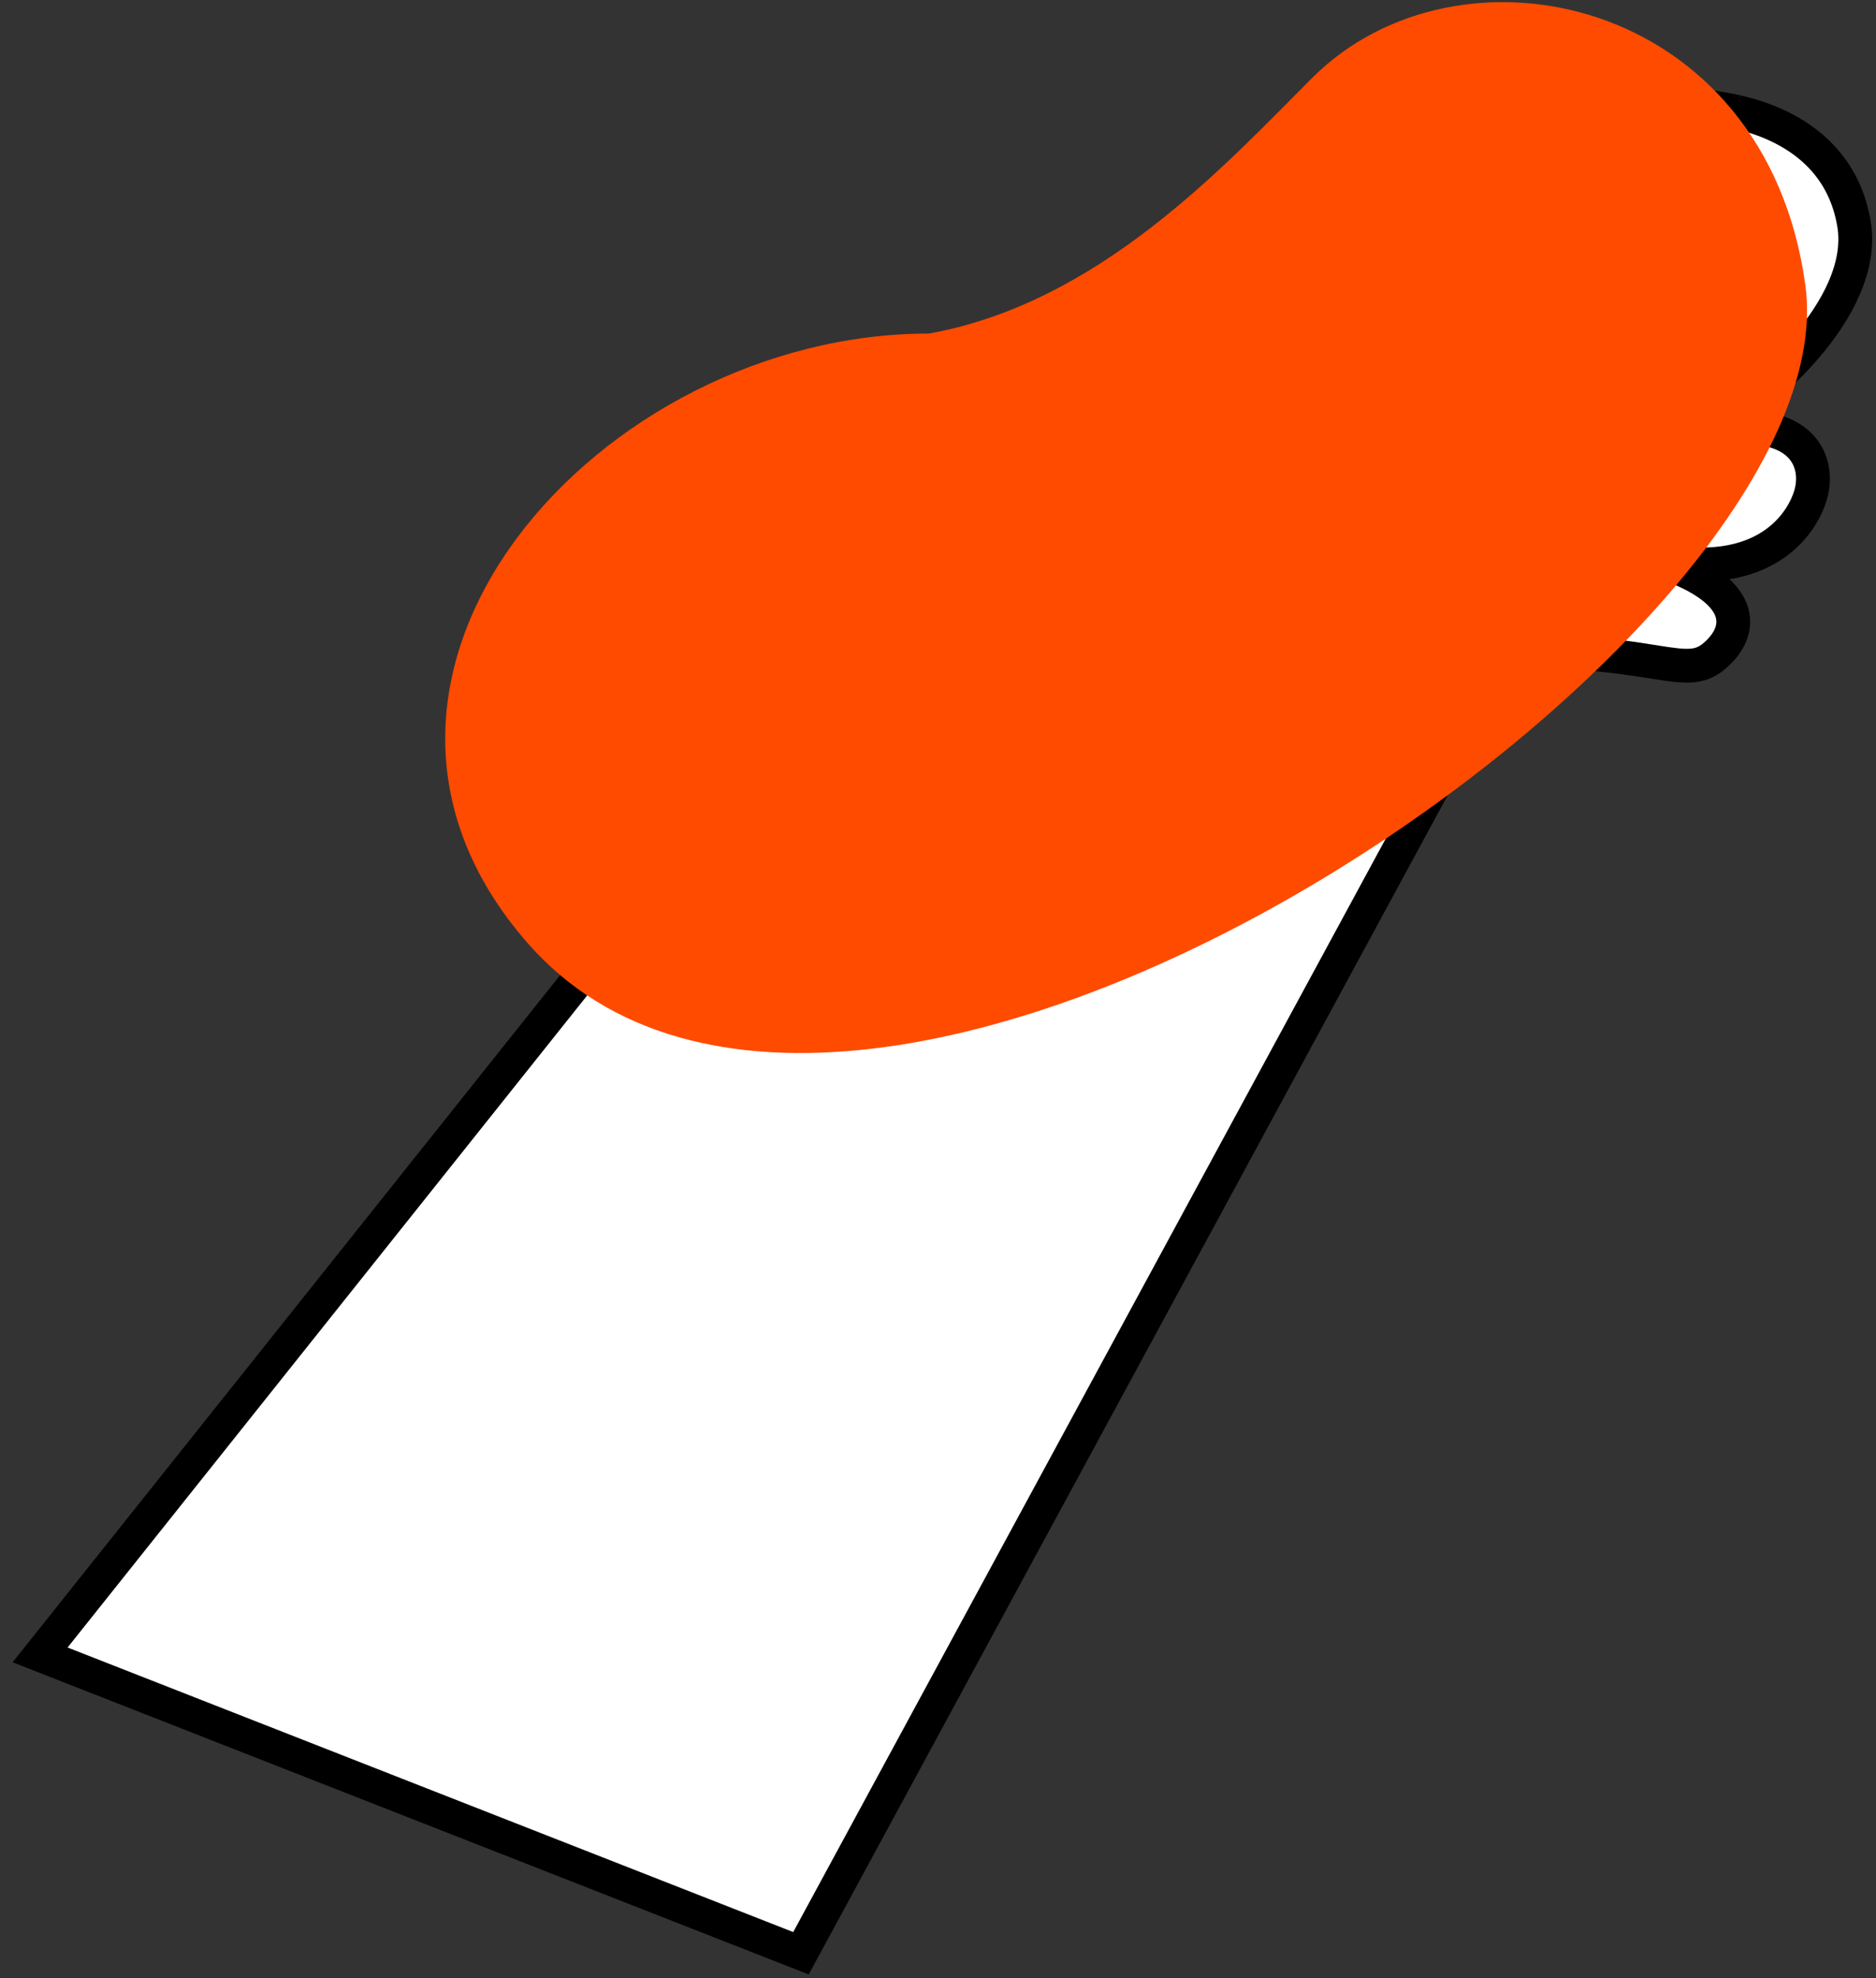<?xml version="1.0" encoding="UTF-8"?> <svg xmlns="http://www.w3.org/2000/svg" width="111" height="117" viewBox="0 0 111 117" fill="none"><rect x="0" y="0" width="111" height="117" fill="#333333" stroke="none"/> <path d="M109.699 13.247C108.619 6.764 101.055 5.203 93.852 6.764L41.99 48.182L2.373 97.883L47.392 115.531L89.17 38.458C98.174 38.458 99.687 40.258 101.415 38.818C103.144 37.377 103.576 34.856 97.814 33.055C104.441 34.496 106.746 30.894 107.178 29.093C107.61 27.293 106.698 24.412 100.695 25.492C104.153 23.763 110.528 18.22 109.699 13.247Z" fill="white" stroke="black" stroke-width="2"></path> <path d="M77.645 4.603C72.459 9.789 65.04 17.928 54.955 19.729C35.507 19.729 17.392 39.908 31.185 55.745C50.633 78.075 109.699 37.737 106.818 16.848C104.456 -0.277 86.289 -4.041 77.645 4.603Z" fill="#FF4B00"></path> </svg> 